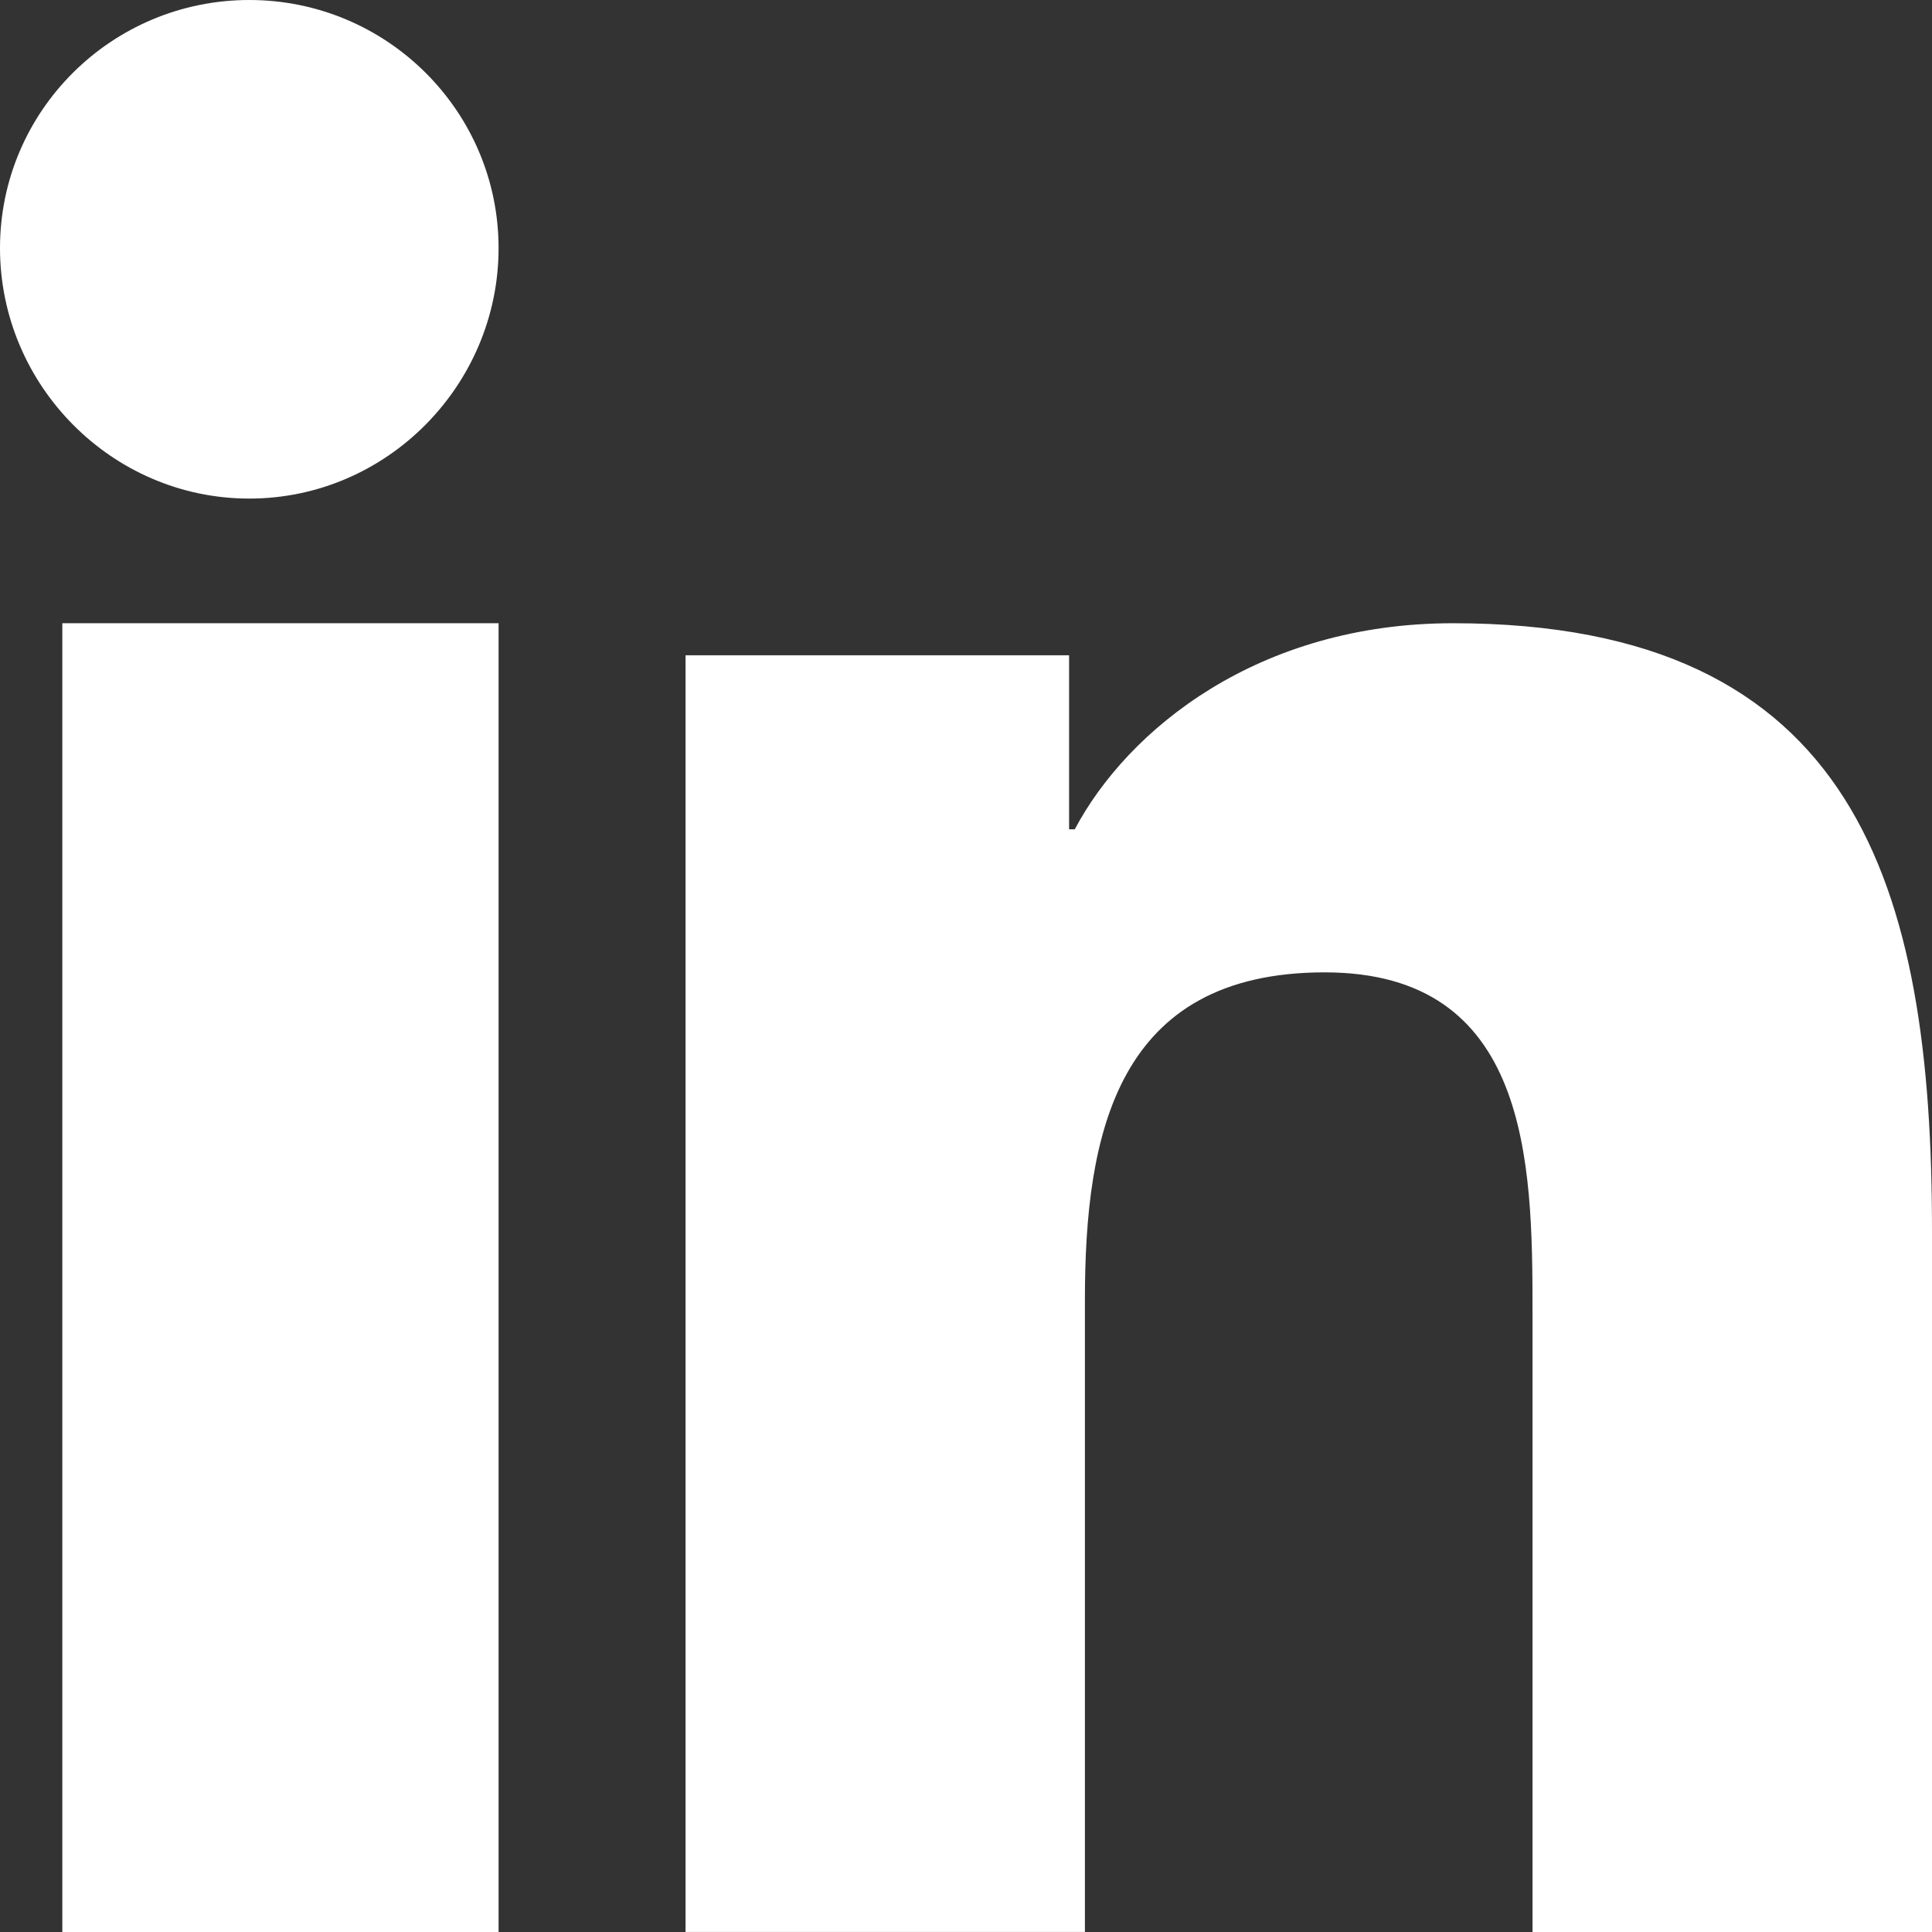 <?xml version="1.0" encoding="UTF-8"?> <svg xmlns="http://www.w3.org/2000/svg" xmlns:xlink="http://www.w3.org/1999/xlink" width="31px" height="31px" viewBox="0 0 31 31" version="1.1"><rect x="0" y="0" width="31" height="31" fill="#333333" stroke="none"/><!-- Generator: sketchtool 52.5 (67469) - http://www.bohemiancoding.com/sketch --><title>796F5698-3F5F-4604-BD5E-766544ED86B4</title><desc>Created with sketchtool.</desc><g id="Design-" stroke="none" stroke-width="1" fill="none" fill-rule="evenodd"><g id="Startsida" transform="translate(-1830, -2302)" fill="#FFFFFF"><g id="sidfot" transform="translate(0, 2233)"><g id="linkedin-copy" transform="translate(1830, 69)"><path d="M30.992,31 L30.992,30.999 L31,30.999 L31,19.746 C31,14.241 29.805,10 23.314,10 C20.193,10 18.099,11.698 17.245,13.307 L17.154,13.307 L17.154,10.514 L11,10.514 L11,30.999 L17.408,30.999 L17.408,20.855 C17.408,18.185 17.919,15.602 21.255,15.602 C24.541,15.602 24.59,18.65 24.59,21.027 L24.59,31 L30.992,31 Z" id="Path"></path><polygon id="Path" points="1 10 8 10 8 31 1 31"></polygon><path d="M4,0 C1.792,0 0,1.783 0,3.981 C0,6.179 1.792,8 4,8 C6.208,8 8,6.179 8,3.981 C7.999,1.783 6.207,6.13488807e-16 4,0 Z" id="Path"></path></g></g></g></g></svg> 